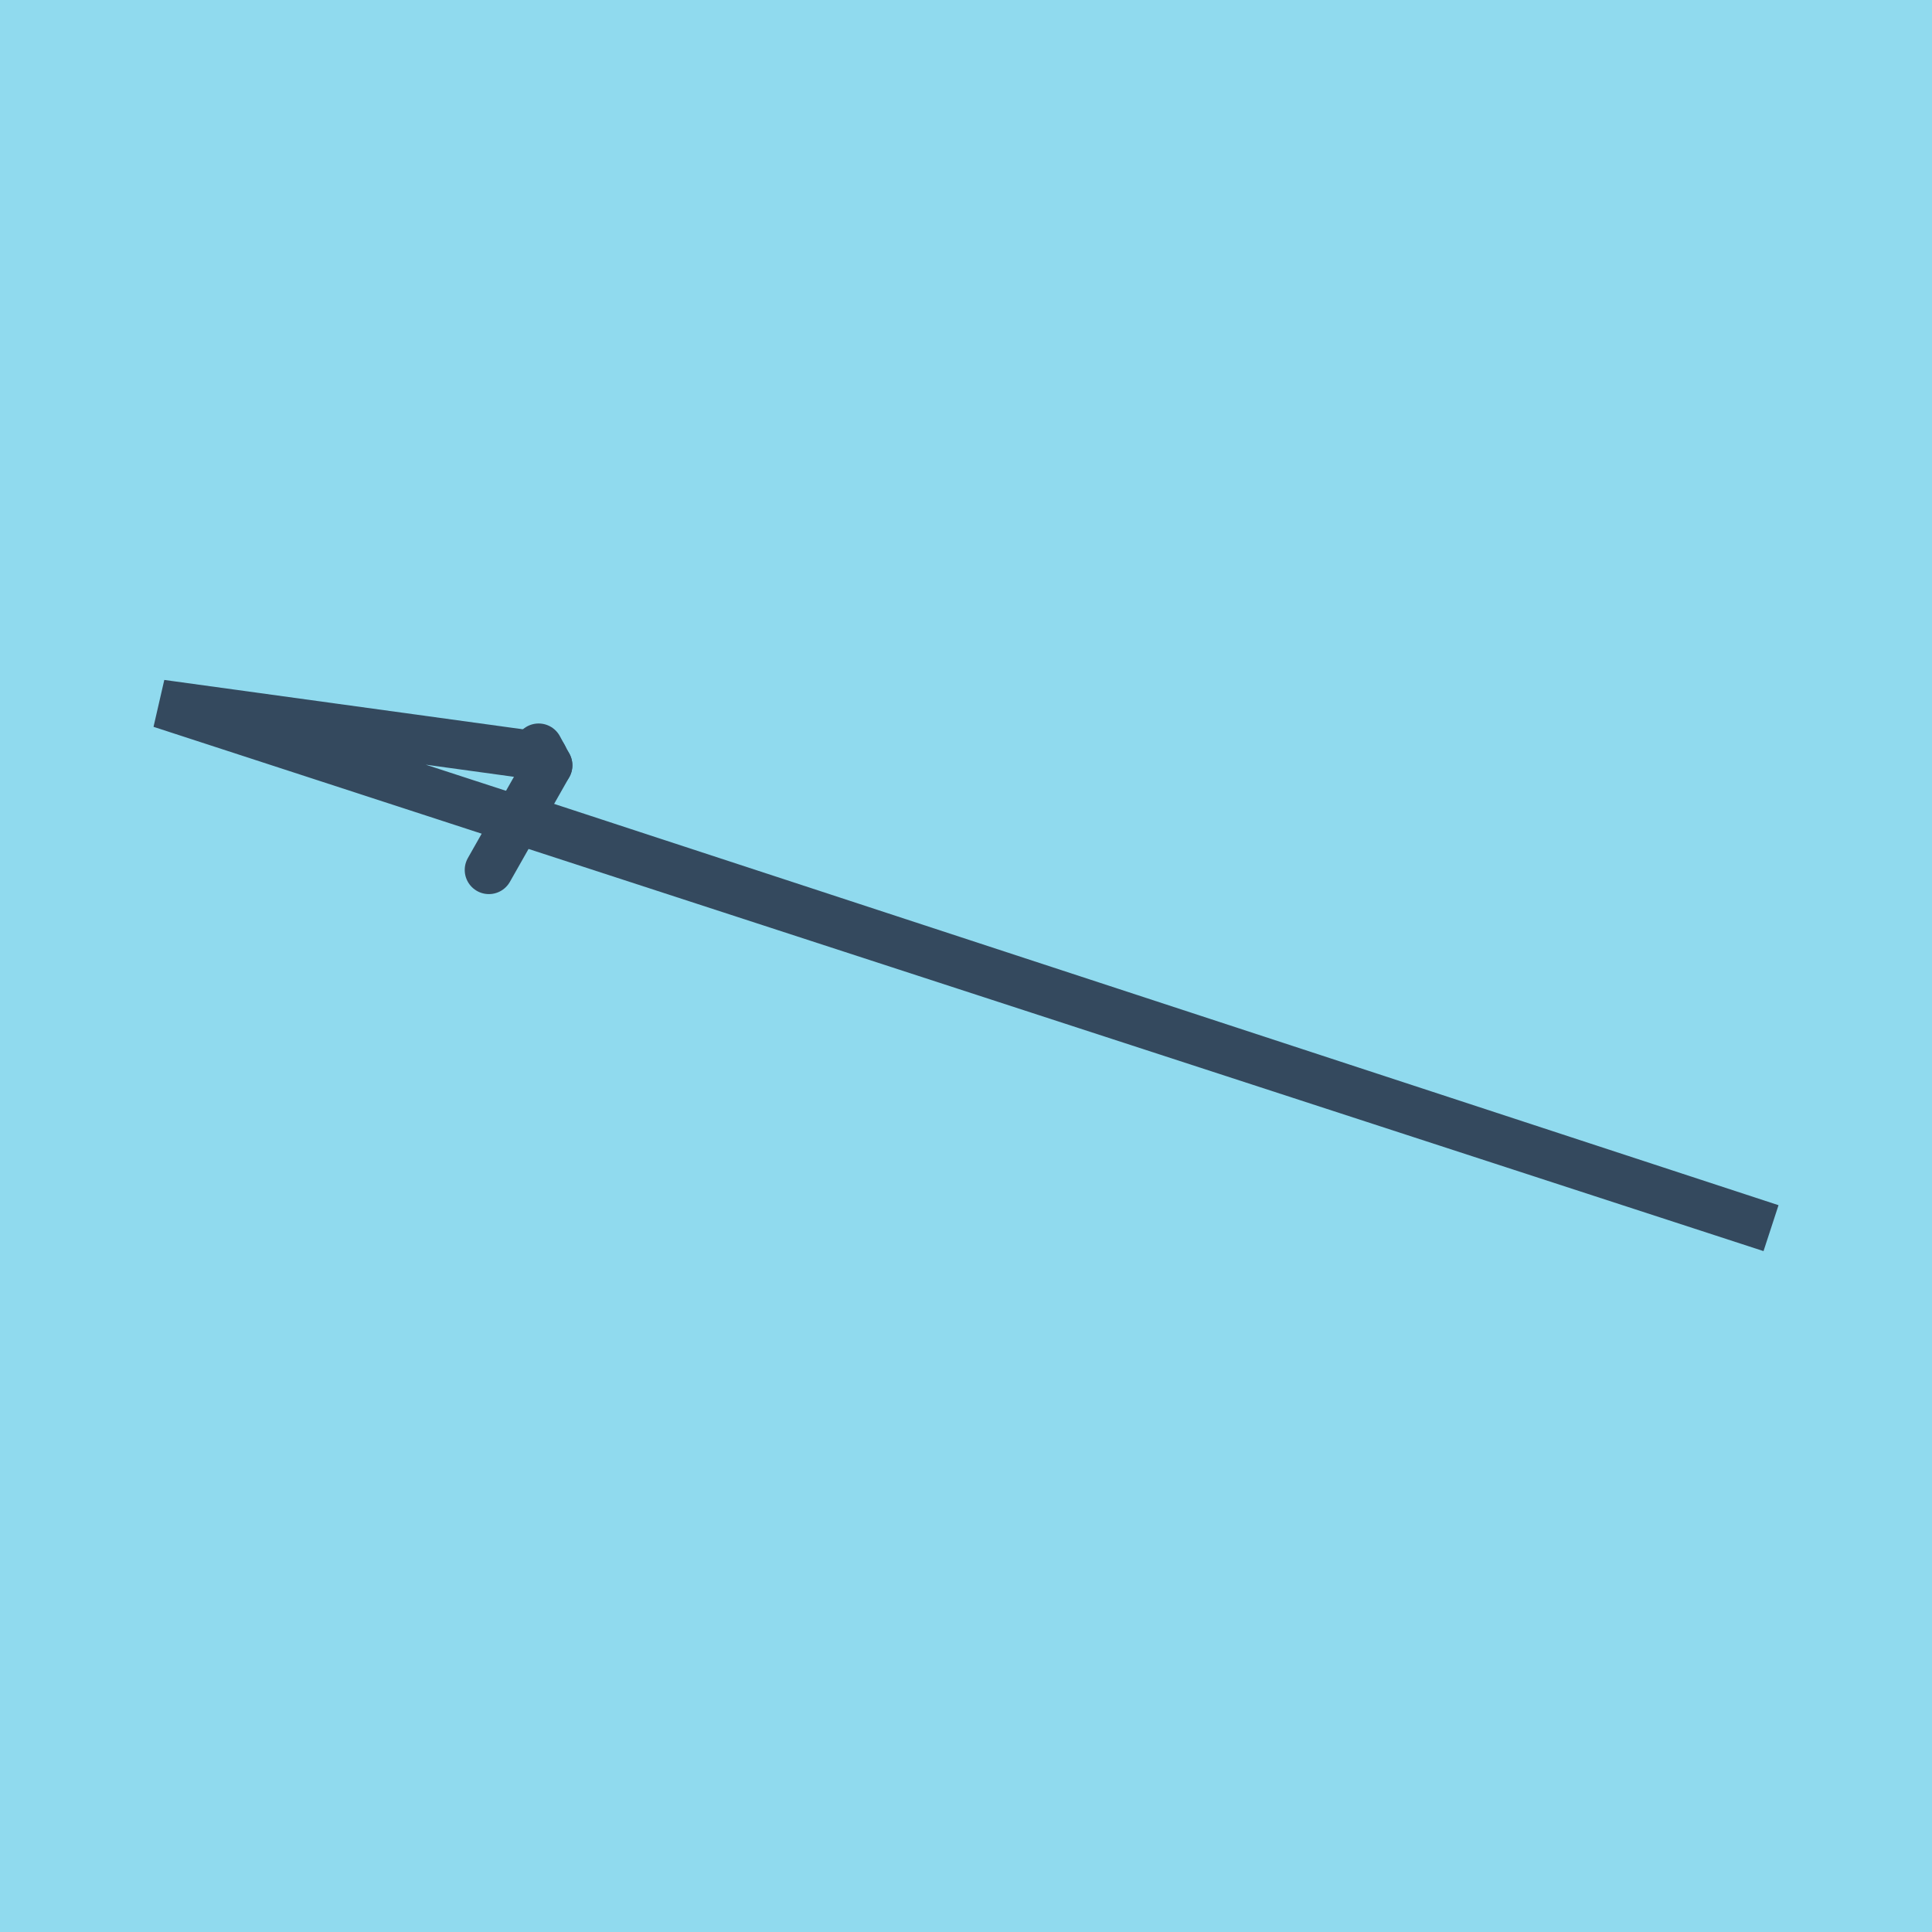 <?xml version="1.0" encoding="utf-8"?>
<!DOCTYPE svg PUBLIC "-//W3C//DTD SVG 1.1//EN" "http://www.w3.org/Graphics/SVG/1.1/DTD/svg11.dtd">
<svg xmlns="http://www.w3.org/2000/svg" xmlns:xlink="http://www.w3.org/1999/xlink" viewBox="-10 -10 120 120" preserveAspectRatio="xMidYMid meet">
	<path style="fill:#90daee" d="M-10-10h120v120H-10z"/>
			<polyline stroke-linecap="round" points="20.365,44.034 24.051,37.536 " style="fill:none;stroke:#34495e;stroke-width: 3px"/>
			<polyline stroke-linecap="round" points="24.051,37.536 23.455,36.437 " style="fill:none;stroke:#34495e;stroke-width: 3px"/>
			<polyline stroke-linecap="round" points="22.208,40.785 100,66.282 0,33.718 23.753,36.987 " style="fill:none;stroke:#34495e;stroke-width: 3px"/>
	</svg>
